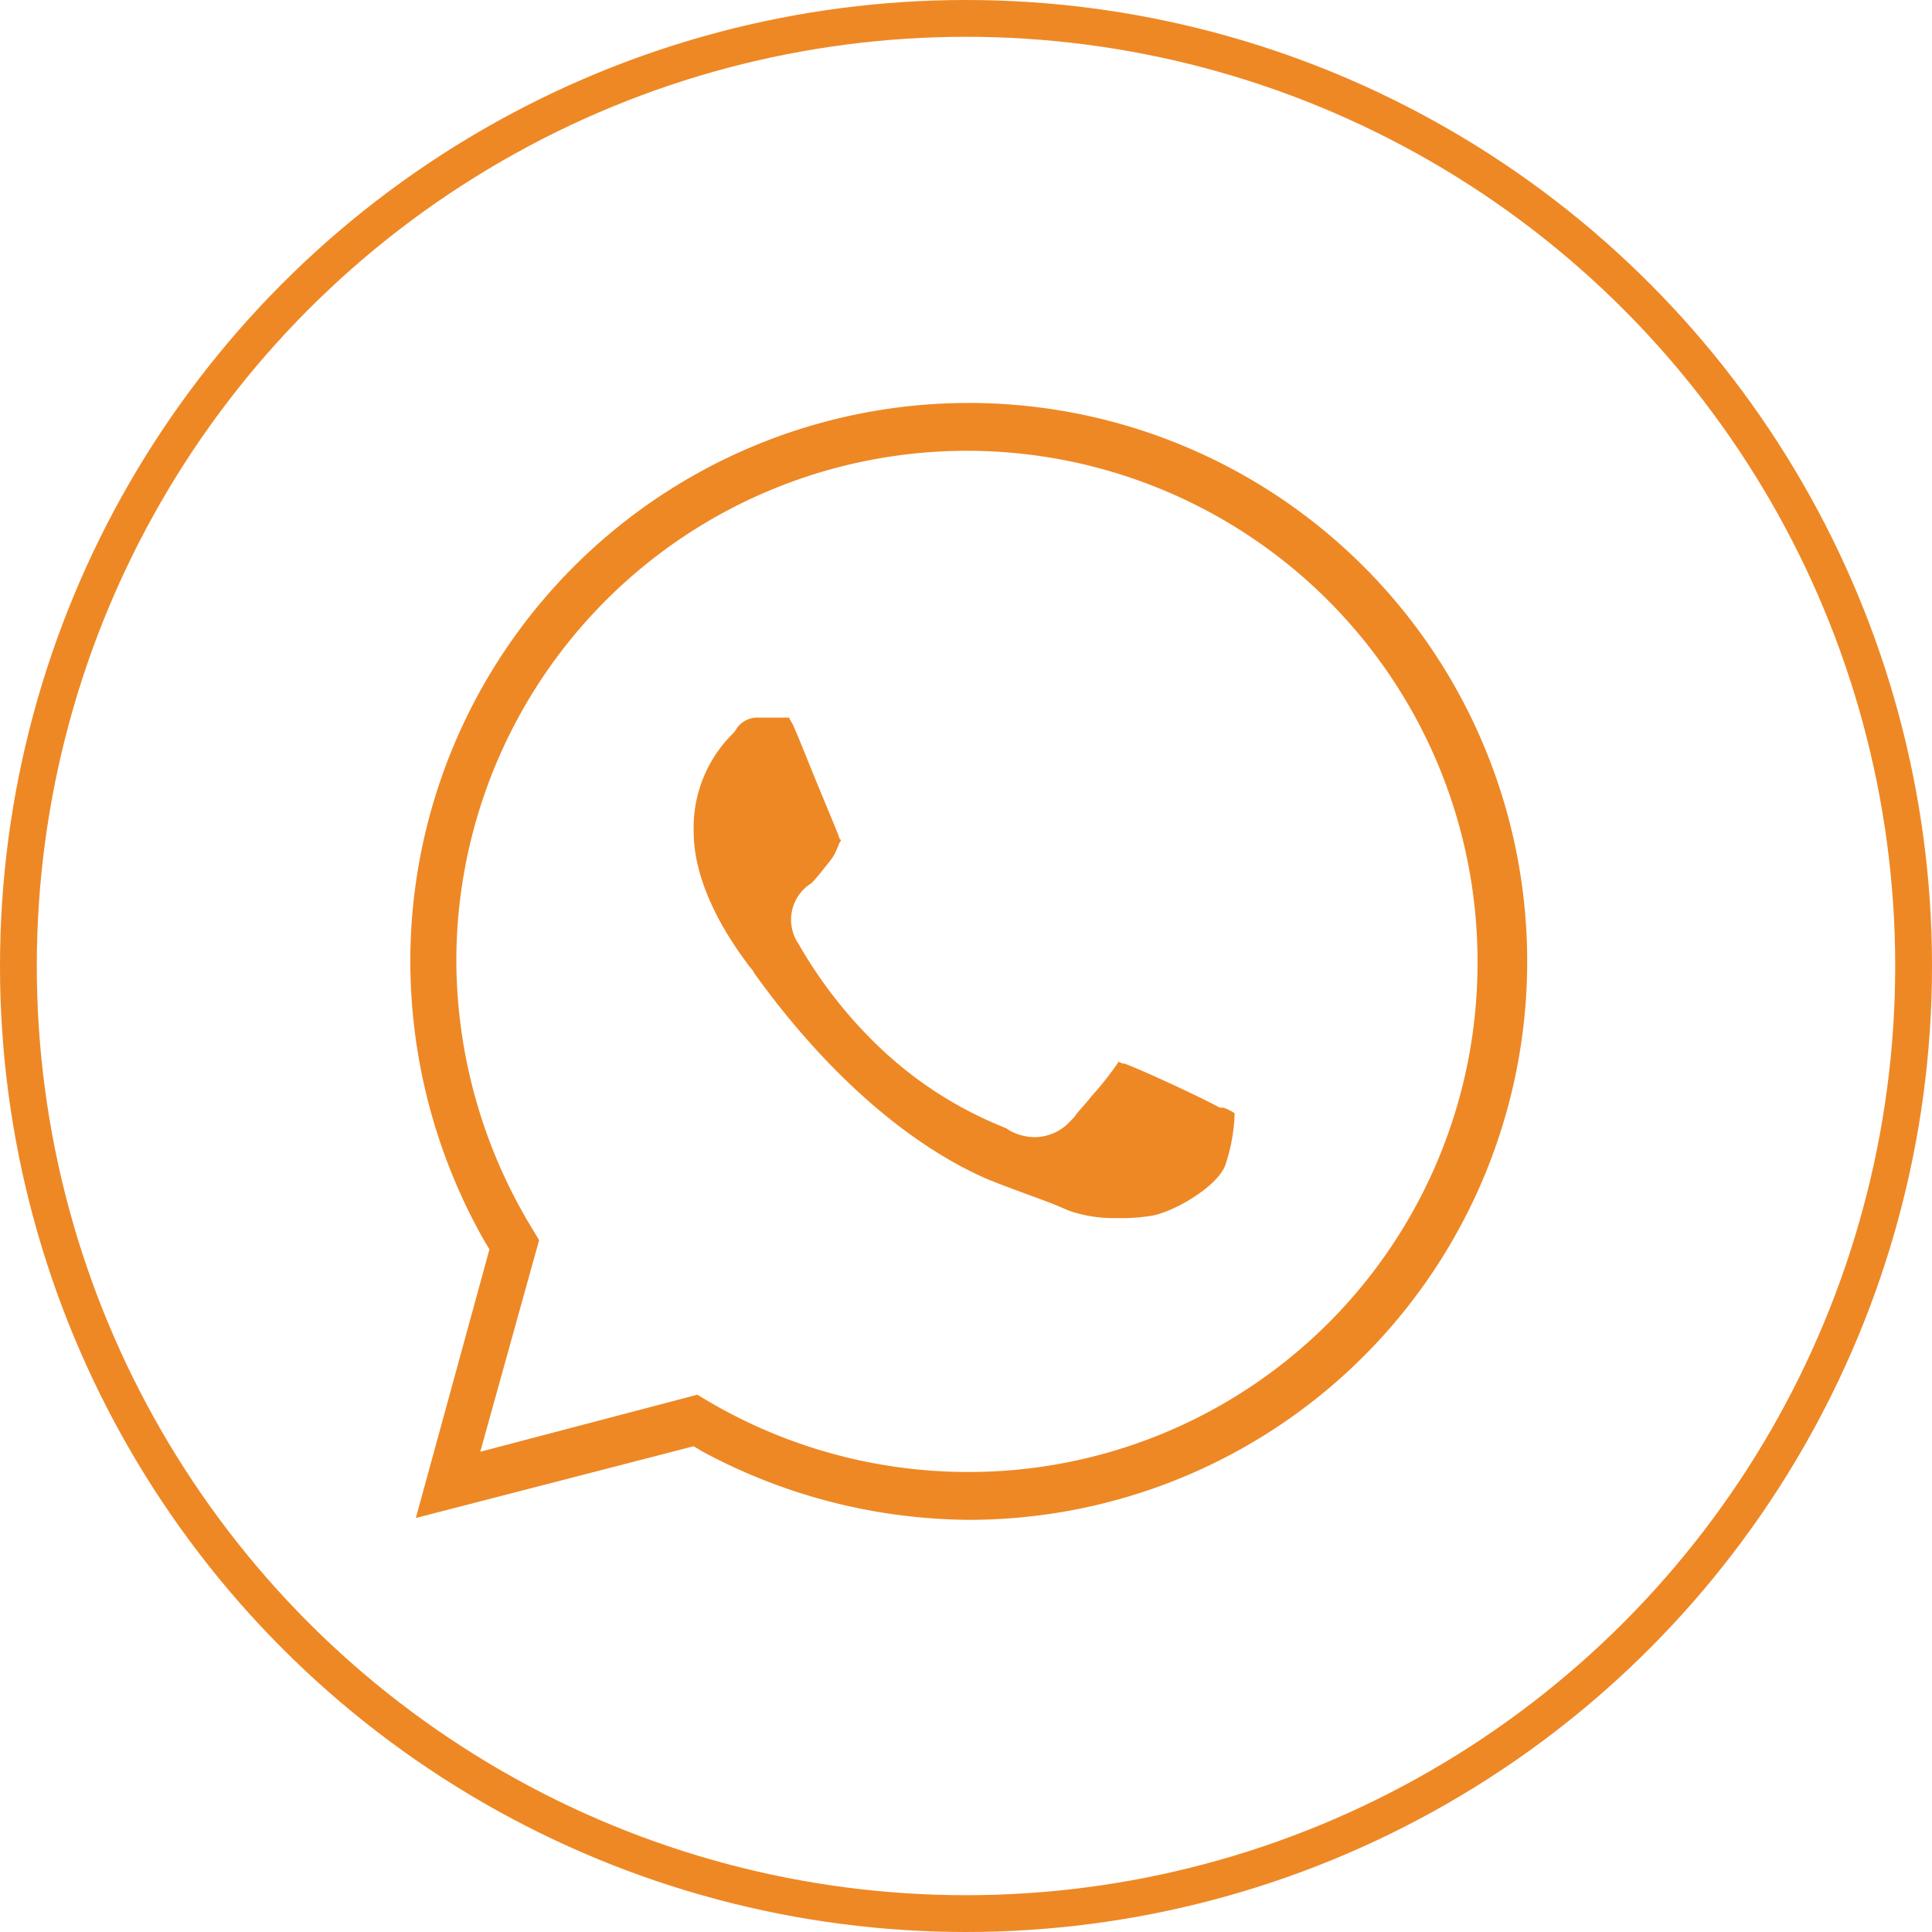 <svg xmlns="http://www.w3.org/2000/svg" width="105" height="105" viewBox="0 0 105 105"><g id="Gruppe_164" data-name="Gruppe 164" transform="translate(-698 -2831)"><g id="icon_whatsapp.cc3be8df" transform="translate(698 2831)"><g id="Gruppe_22" transform="translate(-687 -386)"><g id="Ellipse_9" transform="translate(687 386)"><circle id="Ellipse_11" data-name="Ellipse 11" cx="52.5" cy="52.5" r="52.5" fill="none"></circle><circle id="Ellipse_12" data-name="Ellipse 12" cx="51.5" cy="51.5" r="51.5" transform="translate(1 1)" fill="none" stroke="#ee8825" stroke-width="2"></circle></g></g><path id="Pfad_19" data-name="Pfad 19" d="M52.7,82.6a30.938,30.938,0,0,1-14.5-3.7l-.5-.3L22.6,82.5l4-14.6-.3-.5a30.856,30.856,0,0,1-4-15.2A30.35,30.35,0,1,1,52.7,82.6ZM38.4,76.1A27.876,27.876,0,0,0,52.6,80,27.654,27.654,0,0,0,80.3,52.3a27.75,27.75,0,1,0-55.5-.1A28.2,28.2,0,0,0,29,66.9l.3.5L26.1,78.9l11.8-3.1Zm22.3-9.9a7.457,7.457,0,0,1-2.6-.4l-.7-.3c-1-.4-2.2-.8-3.7-1.4-4.4-1.9-8.9-5.9-12.7-11.2a1.38,1.38,0,0,0-.3-.4c0-.1-3-3.6-3-7.3a7.179,7.179,0,0,1,2.2-5.4l.2-.3a1.384,1.384,0,0,1,1-.5h1.8c0,.1.1.2.2.4.4.9.9,2.2,1.4,3.4.7,1.7,1,2.4,1.1,2.7,0,.1.1.1.1.2-.1.1-.1.2-.2.4a2.506,2.506,0,0,1-.4.7c-.4.5-.7.9-1,1.2a2.331,2.331,0,0,0-.7,3.3,24.693,24.693,0,0,0,4.7,5.9,21.194,21.194,0,0,0,6.3,4c.2.1.3.1.4.2a2.822,2.822,0,0,0,1.5.4,2.644,2.644,0,0,0,1.9-.9l.1-.1.1-.1c.1-.2.6-.7.9-1.1a17.337,17.337,0,0,0,1.5-1.9l.2.1h.1c.6.2,3.7,1.6,5.2,2.4h.2a3.329,3.329,0,0,1,.6.3,9.617,9.617,0,0,1-.5,2.8c-.4,1.2-3,2.7-4.2,2.8A9.7,9.7,0,0,1,60.7,66.2Z" fill="#ee8825"></path></g></g></svg>